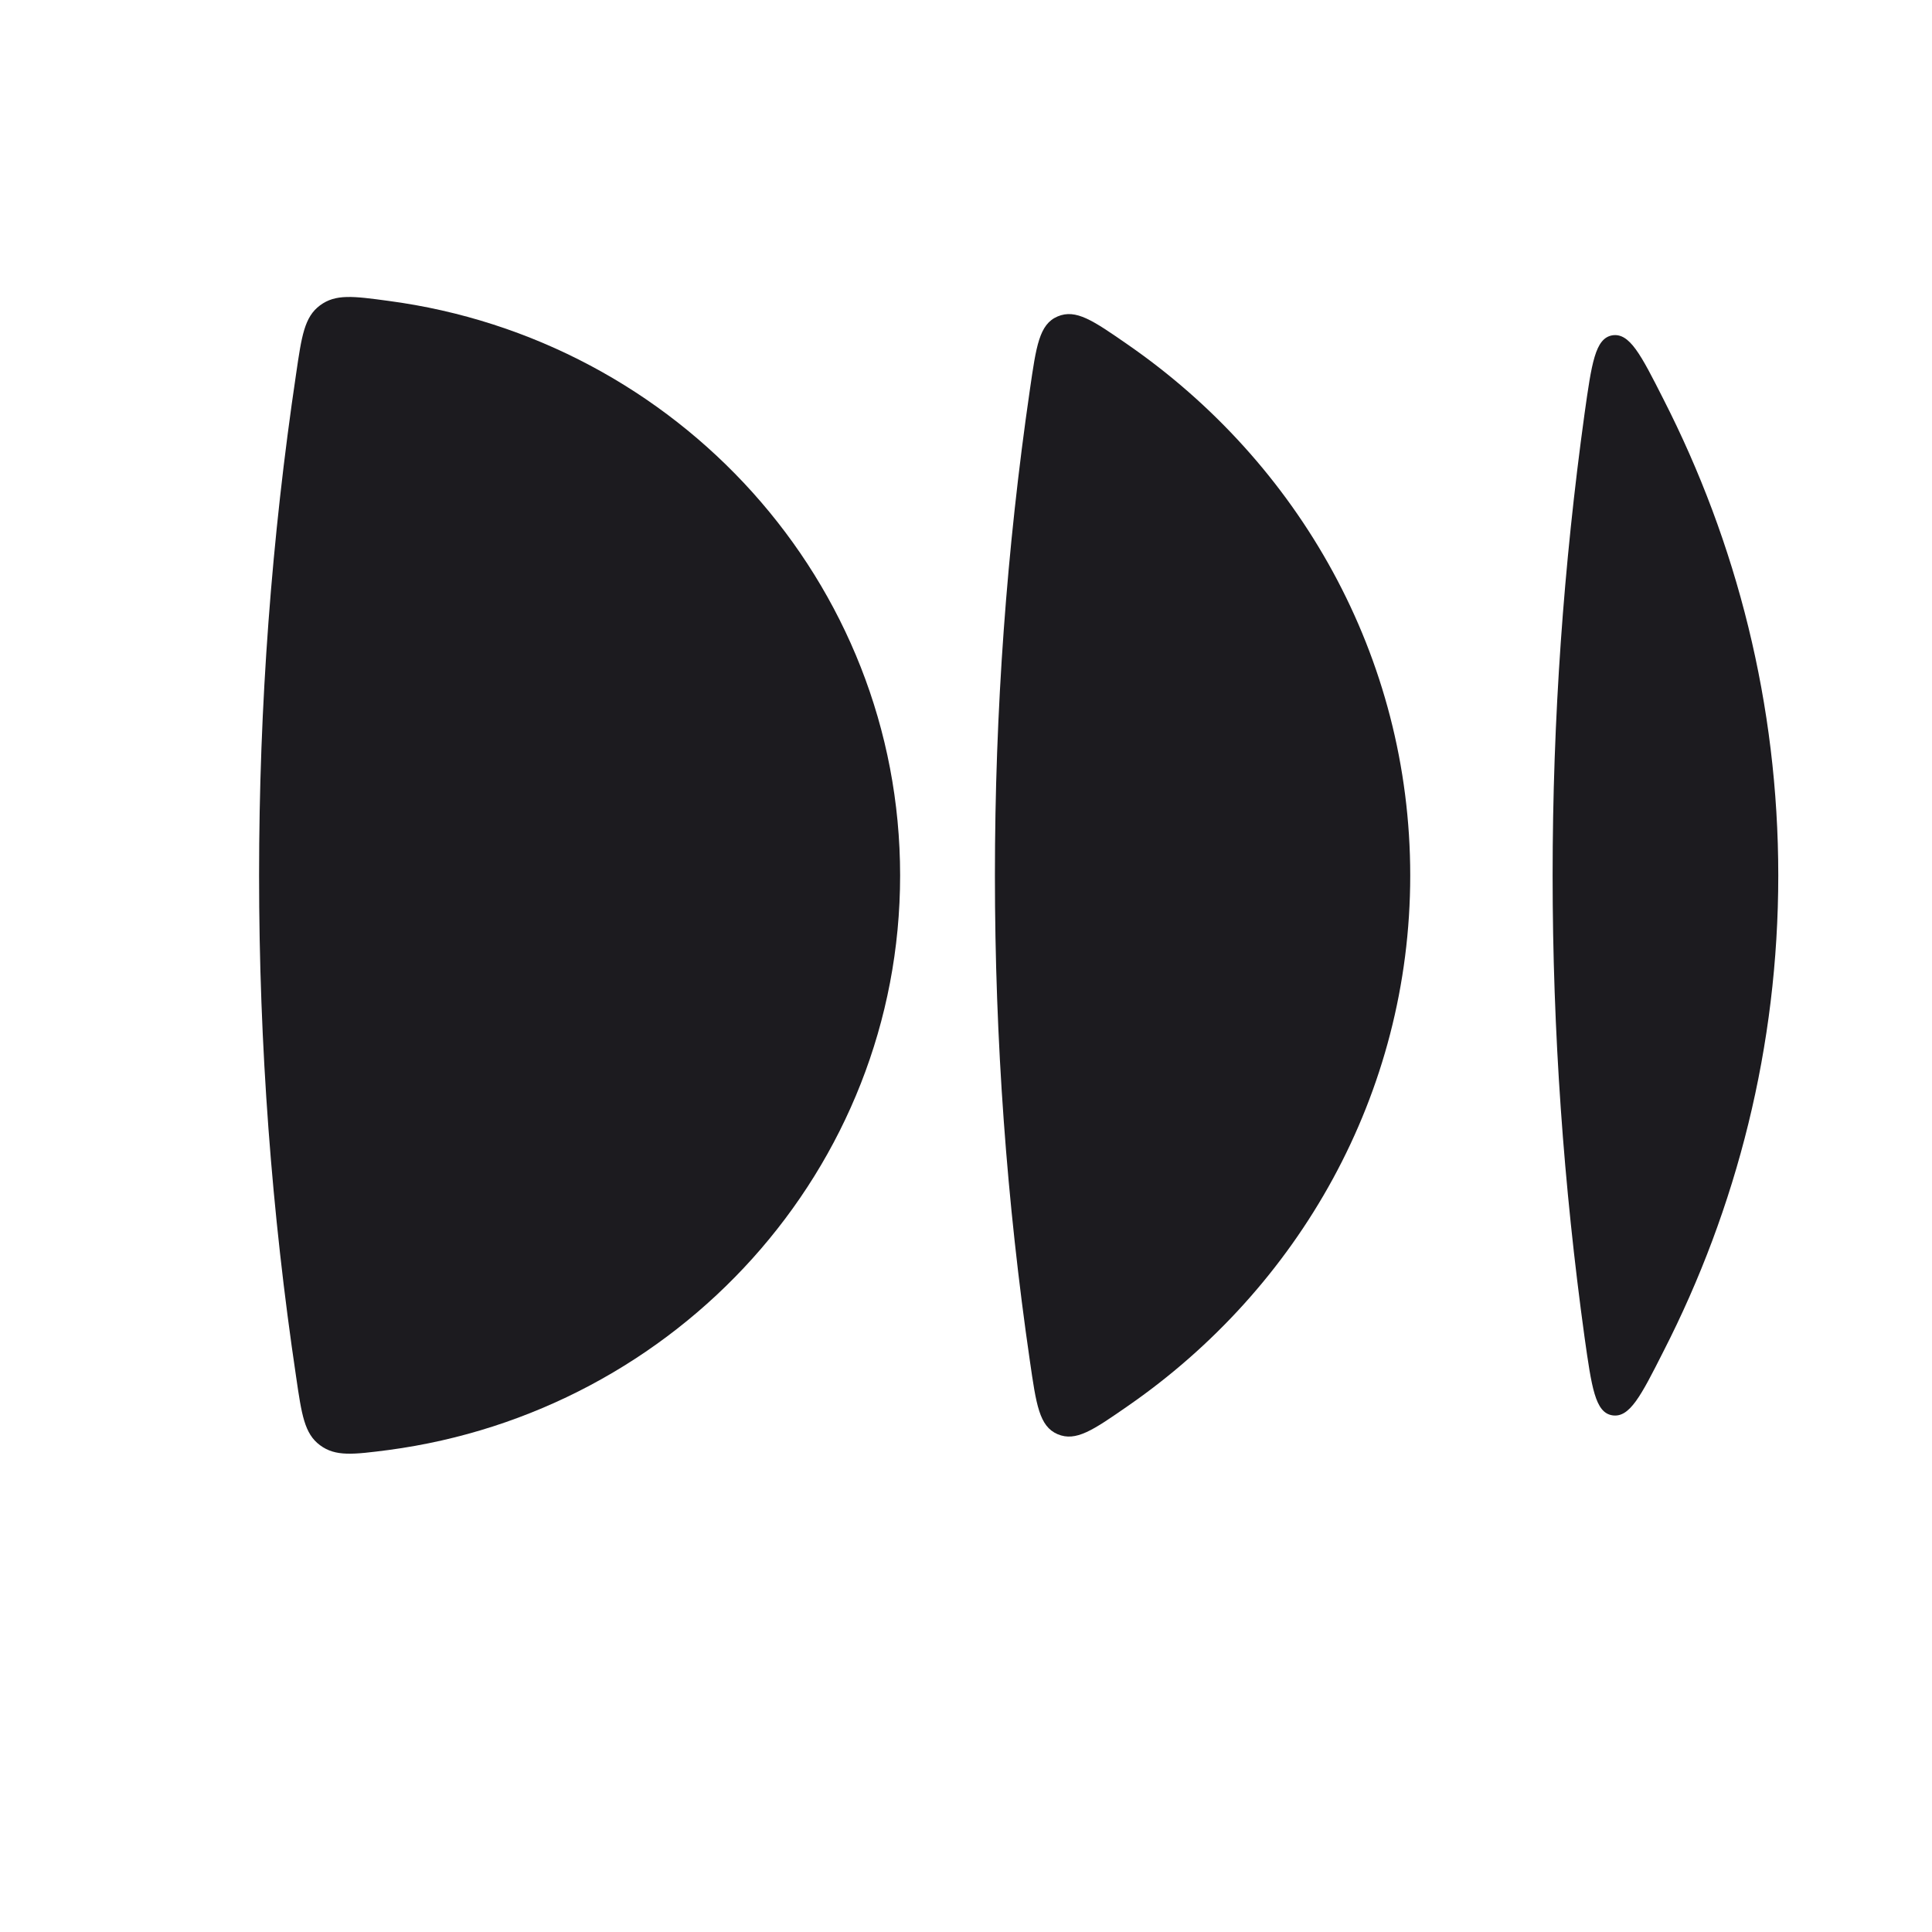 <svg xmlns="http://www.w3.org/2000/svg" xmlns:xlink="http://www.w3.org/1999/xlink" width="40" zoomAndPan="magnify" viewBox="0 0 30 30" height="40" preserveAspectRatio="xMidYMid meet" version="1.0"><path fill="#1c1b1f" d="M 13.977 13.594 C 13.977 9.035 10.516 5.266 6.031 4.672 C 5.484 4.598 5.211 4.562 4.969 4.742 C 4.727 4.922 4.684 5.215 4.598 5.805 C 4.219 8.348 4.023 10.949 4.023 13.594 C 4.023 16.234 4.219 18.836 4.598 21.379 C 4.684 21.969 4.727 22.262 4.969 22.441 C 5.211 22.621 5.484 22.586 6.031 22.516 C 10.516 21.918 13.977 18.152 13.977 13.594 Z M 13.977 13.594 " fill-opacity="1" fill-rule="nonzero"/><path fill="#1c1b1f" d="M 17.508 21.836 C 16.973 22.207 16.707 22.391 16.422 22.27 C 16.137 22.148 16.09 21.809 15.992 21.133 C 15.633 18.668 15.449 16.152 15.449 13.594 C 15.449 11.031 15.633 8.516 15.992 6.051 C 16.09 5.375 16.137 5.035 16.422 4.914 C 16.707 4.793 16.973 4.977 17.508 5.348 C 20.164 7.184 21.898 10.191 21.898 13.594 C 21.898 16.992 20.164 20 17.508 21.836 Z M 17.508 21.836 " fill-opacity="1" fill-rule="nonzero"/><path fill="#1c1b1f" d="M 24.605 20.766 C 24.715 21.543 24.77 21.934 25.035 21.977 C 25.305 22.02 25.48 21.676 25.828 20.988 C 26.969 18.758 27.613 16.246 27.613 13.594 C 27.613 10.938 26.969 8.43 25.828 6.195 C 25.48 5.508 25.305 5.164 25.035 5.207 C 24.77 5.254 24.715 5.641 24.605 6.422 C 24.281 8.766 24.109 11.16 24.109 13.594 C 24.109 16.023 24.281 18.418 24.605 20.766 Z M 24.605 20.766 " fill-opacity="1" fill-rule="nonzero"/></svg>